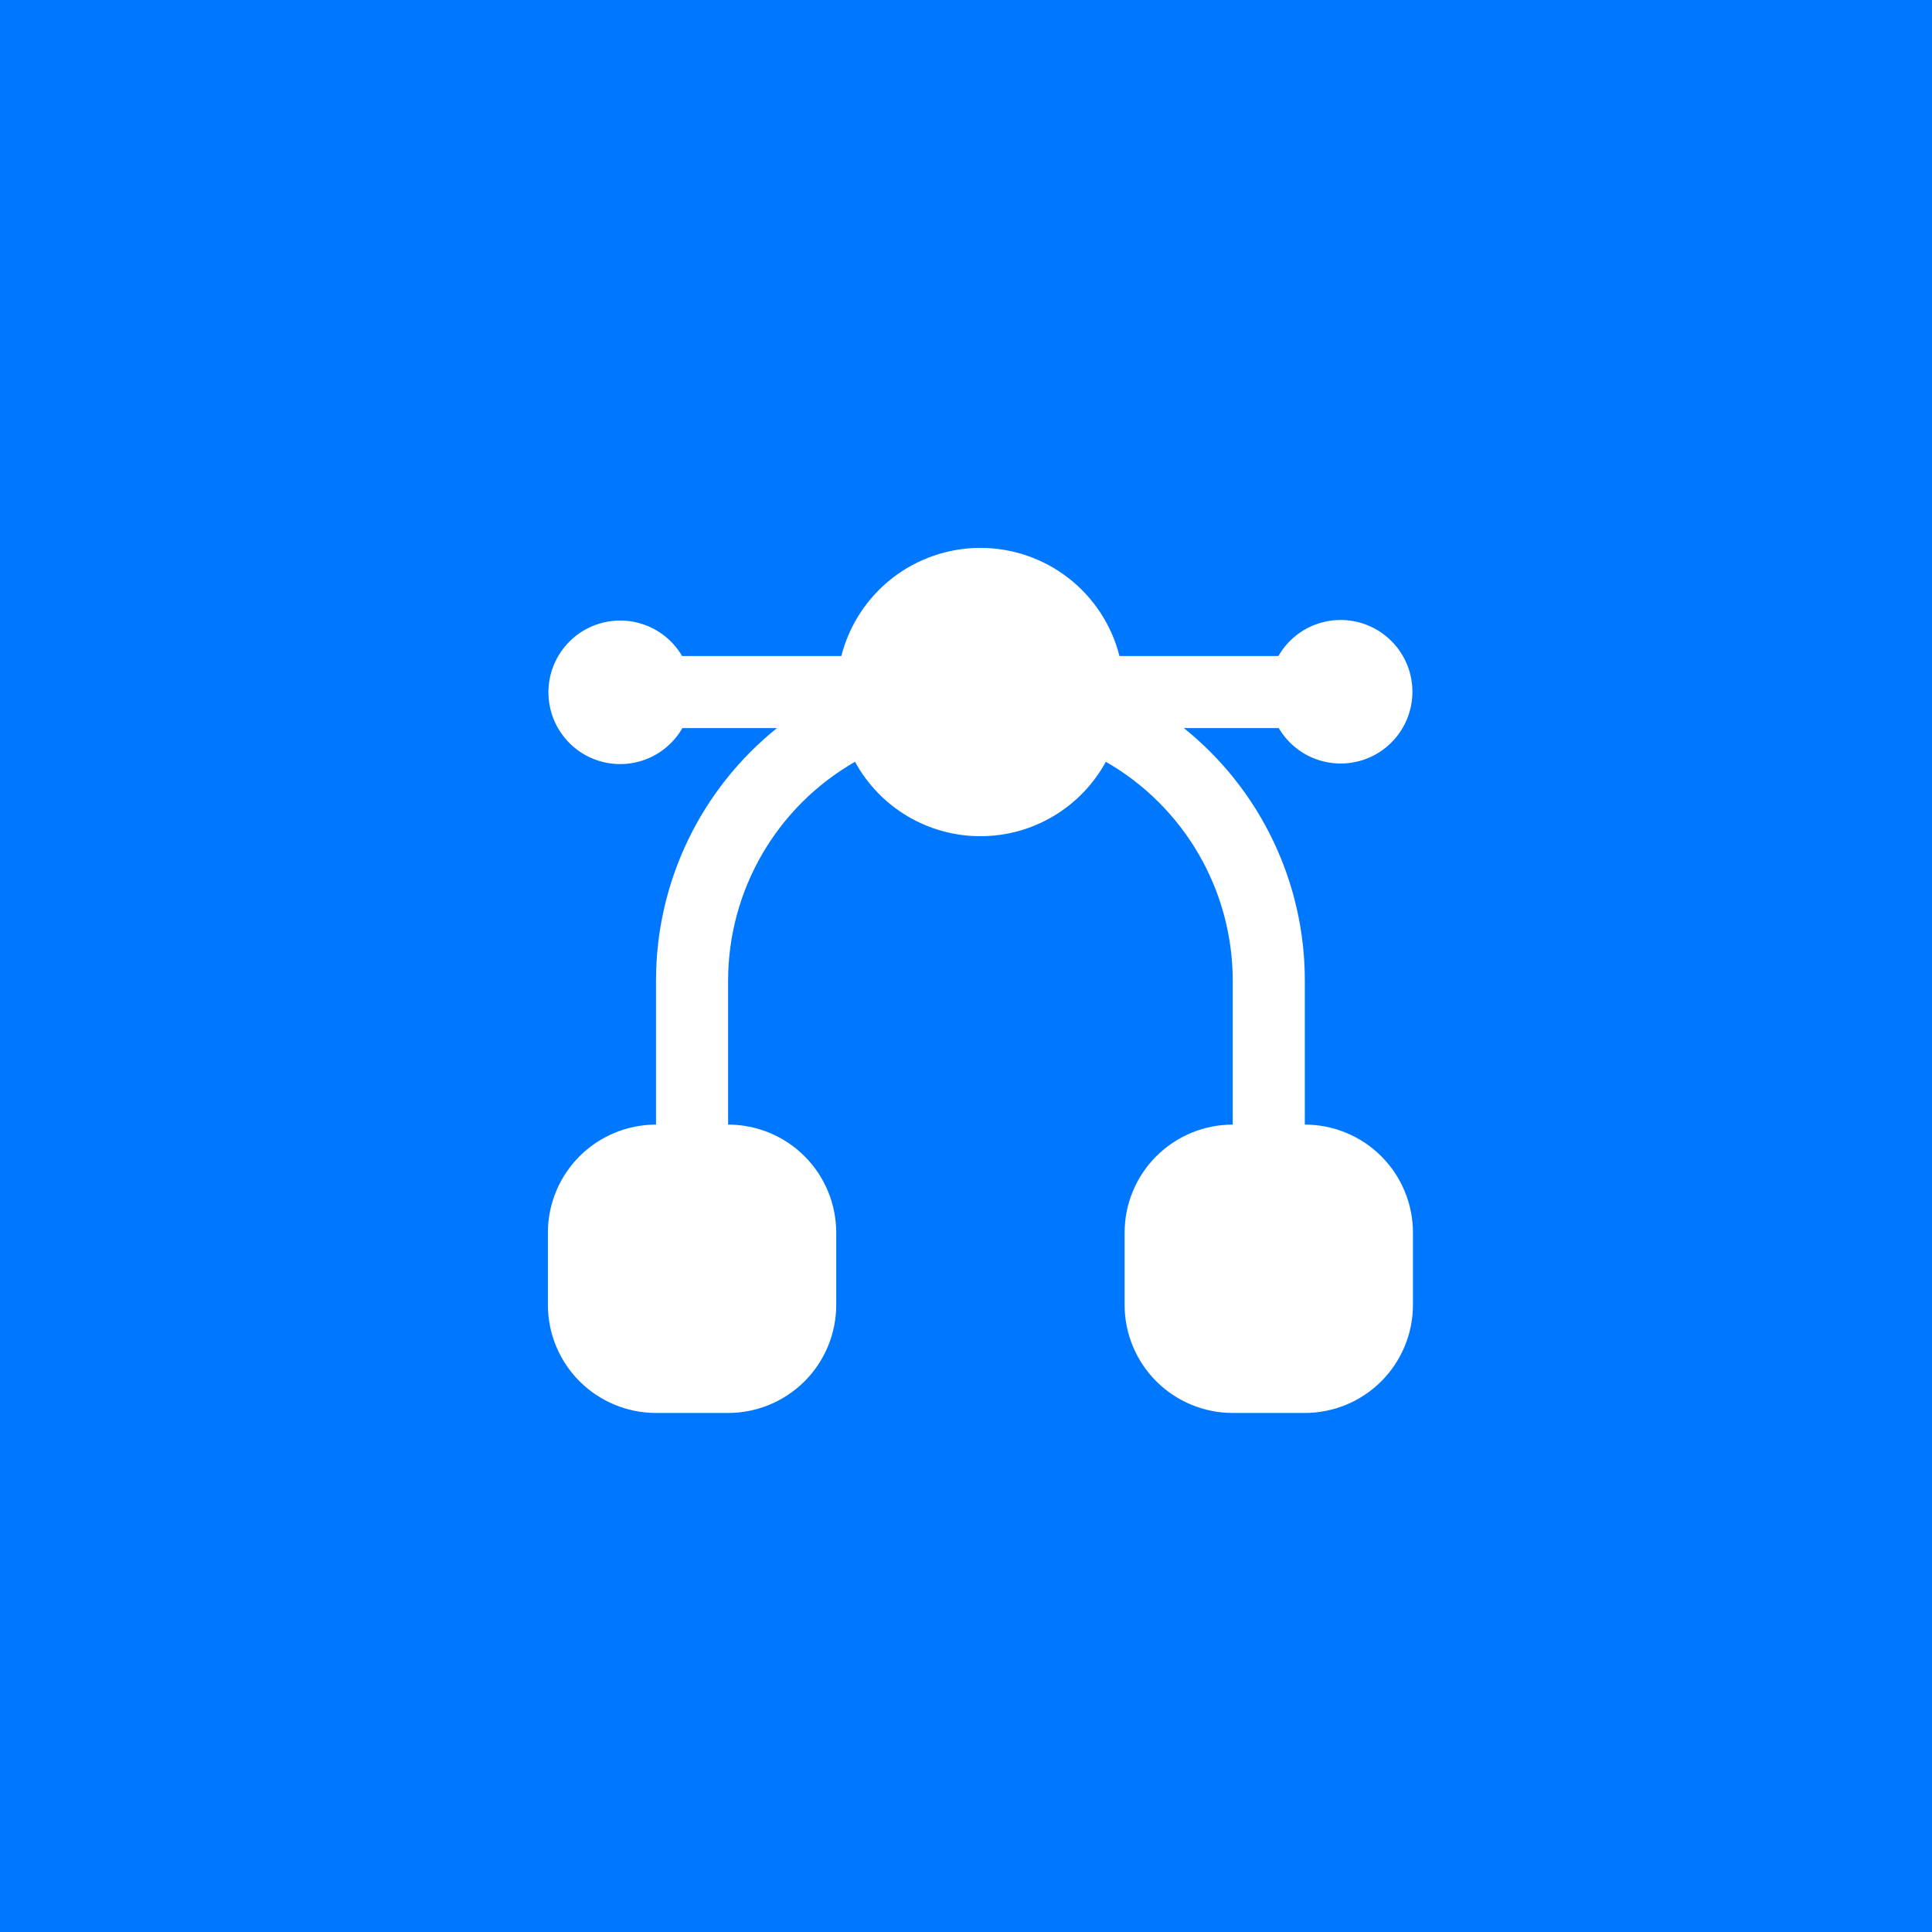 <?xml version="1.0" encoding="UTF-8"?> <svg xmlns="http://www.w3.org/2000/svg" width="67" height="67" viewBox="0 0 67 67" fill="none"><rect width="67" height="67" fill="#0077FF"></rect><path d="M45.25 39V33.999C45.25 32.32 44.873 30.662 44.147 29.148C43.421 27.633 42.364 26.301 41.055 25.249H44.346C44.623 25.721 45.048 26.089 45.555 26.295C46.062 26.501 46.623 26.534 47.151 26.39C47.679 26.245 48.144 25.93 48.475 25.494C48.806 25.058 48.984 24.526 48.981 23.978C48.979 23.431 48.796 22.9 48.461 22.467C48.126 22.034 47.658 21.723 47.129 21.583C46.6 21.443 46.039 21.482 45.534 21.692C45.029 21.903 44.608 22.274 44.335 22.749H38.822C38.55 21.677 37.927 20.726 37.054 20.047C36.181 19.369 35.106 19 34 19C32.894 19 31.819 19.369 30.946 20.047C30.073 20.726 29.45 21.677 29.177 22.749H23.654C23.377 22.277 22.952 21.909 22.445 21.703C21.938 21.497 21.377 21.464 20.849 21.608C20.321 21.753 19.856 22.068 19.525 22.504C19.194 22.94 19.016 23.473 19.019 24.02C19.021 24.567 19.204 25.099 19.539 25.531C19.874 25.964 20.342 26.275 20.871 26.415C21.4 26.555 21.96 26.516 22.466 26.306C22.971 26.095 23.392 25.724 23.665 25.249H26.945C25.636 26.301 24.579 27.633 23.853 29.148C23.127 30.662 22.75 32.32 22.75 33.999V39C21.755 39 20.802 39.395 20.098 40.098C19.395 40.801 19 41.755 19 42.75V45.25C19 46.245 19.395 47.198 20.098 47.902C20.802 48.605 21.755 49 22.75 49H25.25C26.245 49 27.198 48.605 27.902 47.902C28.605 47.198 29 46.245 29 45.25V42.75C29 41.755 28.605 40.801 27.902 40.098C27.198 39.395 26.245 39 25.25 39V33.999C25.252 32.46 25.66 30.949 26.433 29.618C27.206 28.287 28.316 27.183 29.651 26.418C30.077 27.199 30.706 27.851 31.471 28.305C32.237 28.76 33.11 28.999 34 28.999C34.89 28.999 35.763 28.76 36.529 28.305C37.294 27.851 37.923 27.199 38.349 26.418C39.684 27.183 40.794 28.287 41.567 29.618C42.34 30.949 42.748 32.46 42.75 33.999V39C41.755 39 40.802 39.395 40.098 40.098C39.395 40.801 39 41.755 39 42.75V45.25C39 46.245 39.395 47.198 40.098 47.902C40.802 48.605 41.755 49 42.75 49H45.25C46.245 49 47.198 48.605 47.902 47.902C48.605 47.198 49 46.245 49 45.25V42.75C49 41.755 48.605 40.801 47.902 40.098C47.198 39.395 46.245 39 45.25 39Z" fill="white"></path></svg> 